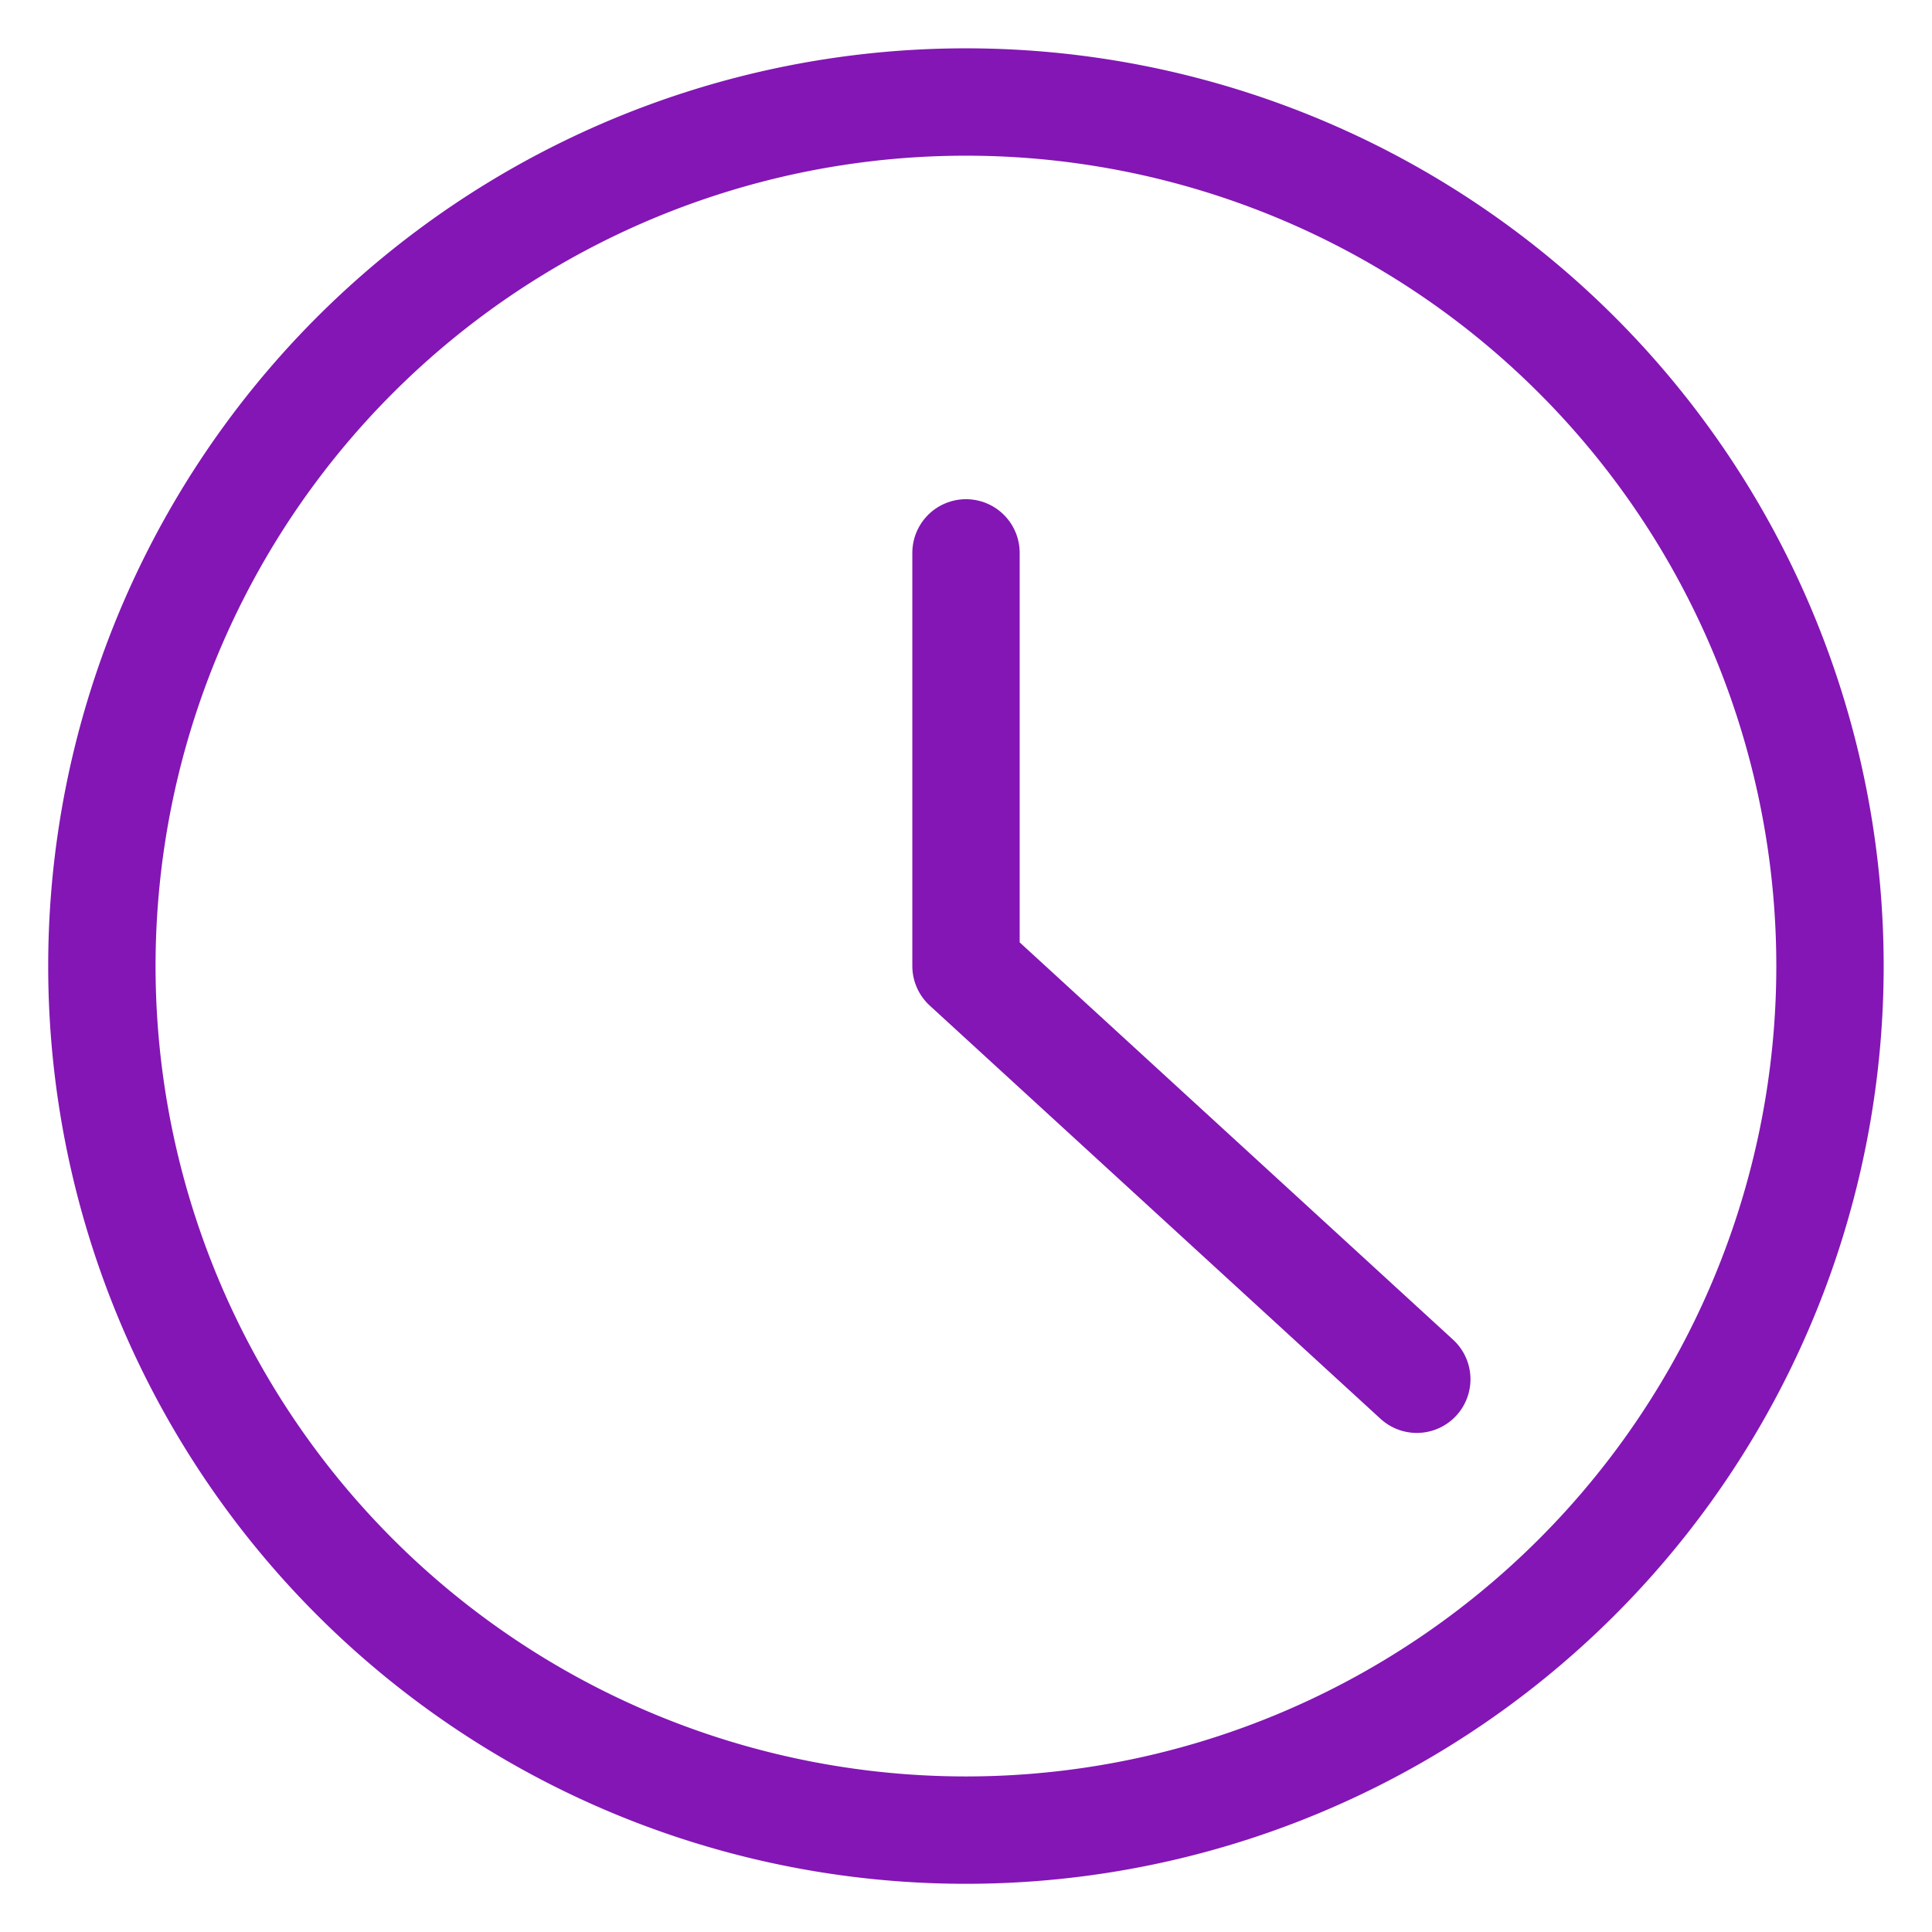 <svg width="30" height="30" xmlns="http://www.w3.org/2000/svg">
    <g stroke="#8316B5" stroke-width="1.667" fill="none" fill-rule="evenodd" stroke-linecap="round" stroke-linejoin="round">
        <path d="M1.582 15.001a13.417 13.417 0 1 0 26.834 0 13.417 13.417 0 0 0-26.834 0z"/>
        <path d="M15 8.585V15l7 6.417"/>
    </g>
</svg>

